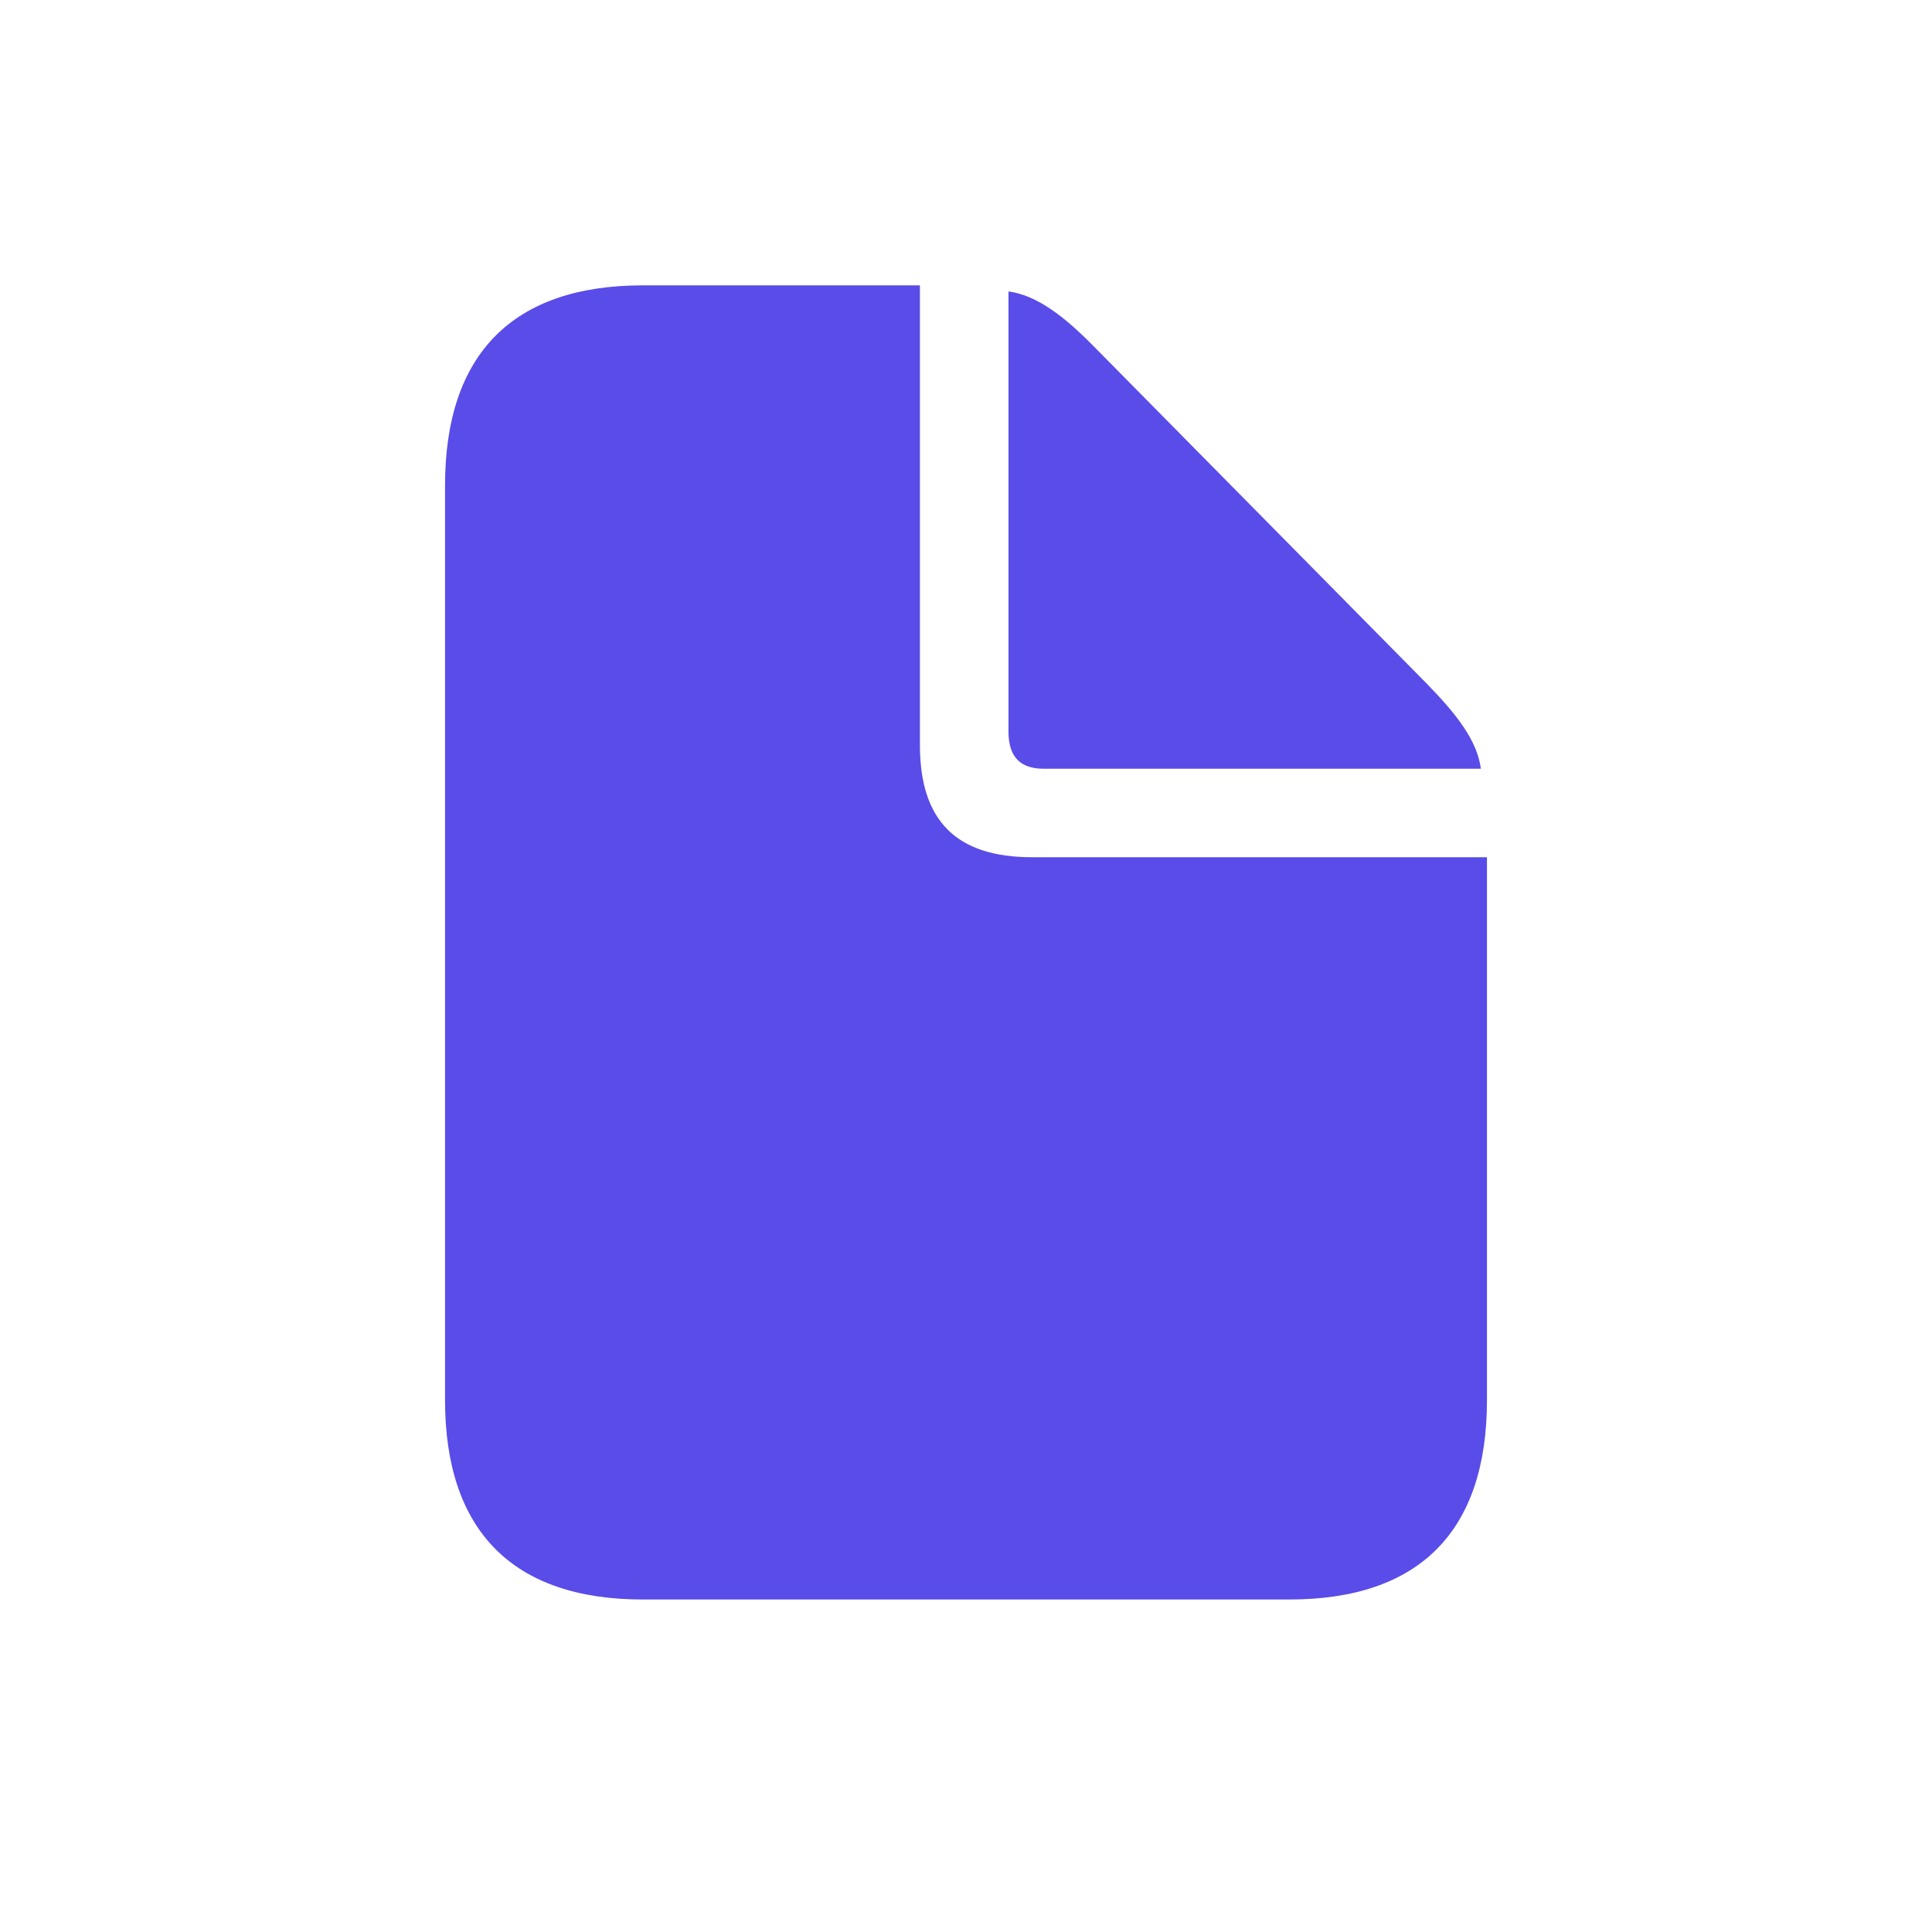 <svg width="20" height="20" viewBox="0 0 20 20" fill="none" xmlns="http://www.w3.org/2000/svg">
<path d="M6.654 16.558H13.346C14.696 16.558 15.393 15.849 15.393 14.493V8.874H10.684C9.9 8.874 9.523 8.497 9.523 7.713V2.954H6.654C5.311 2.954 4.607 3.663 4.607 5.026V14.493C4.607 15.849 5.311 16.558 6.654 16.558ZM10.804 7.958H15.33C15.292 7.669 15.085 7.399 14.759 7.066L11.325 3.588C11.011 3.268 10.728 3.055 10.44 3.017V7.593C10.446 7.838 10.565 7.958 10.804 7.958Z" fill="#594CE9"/>
</svg>
